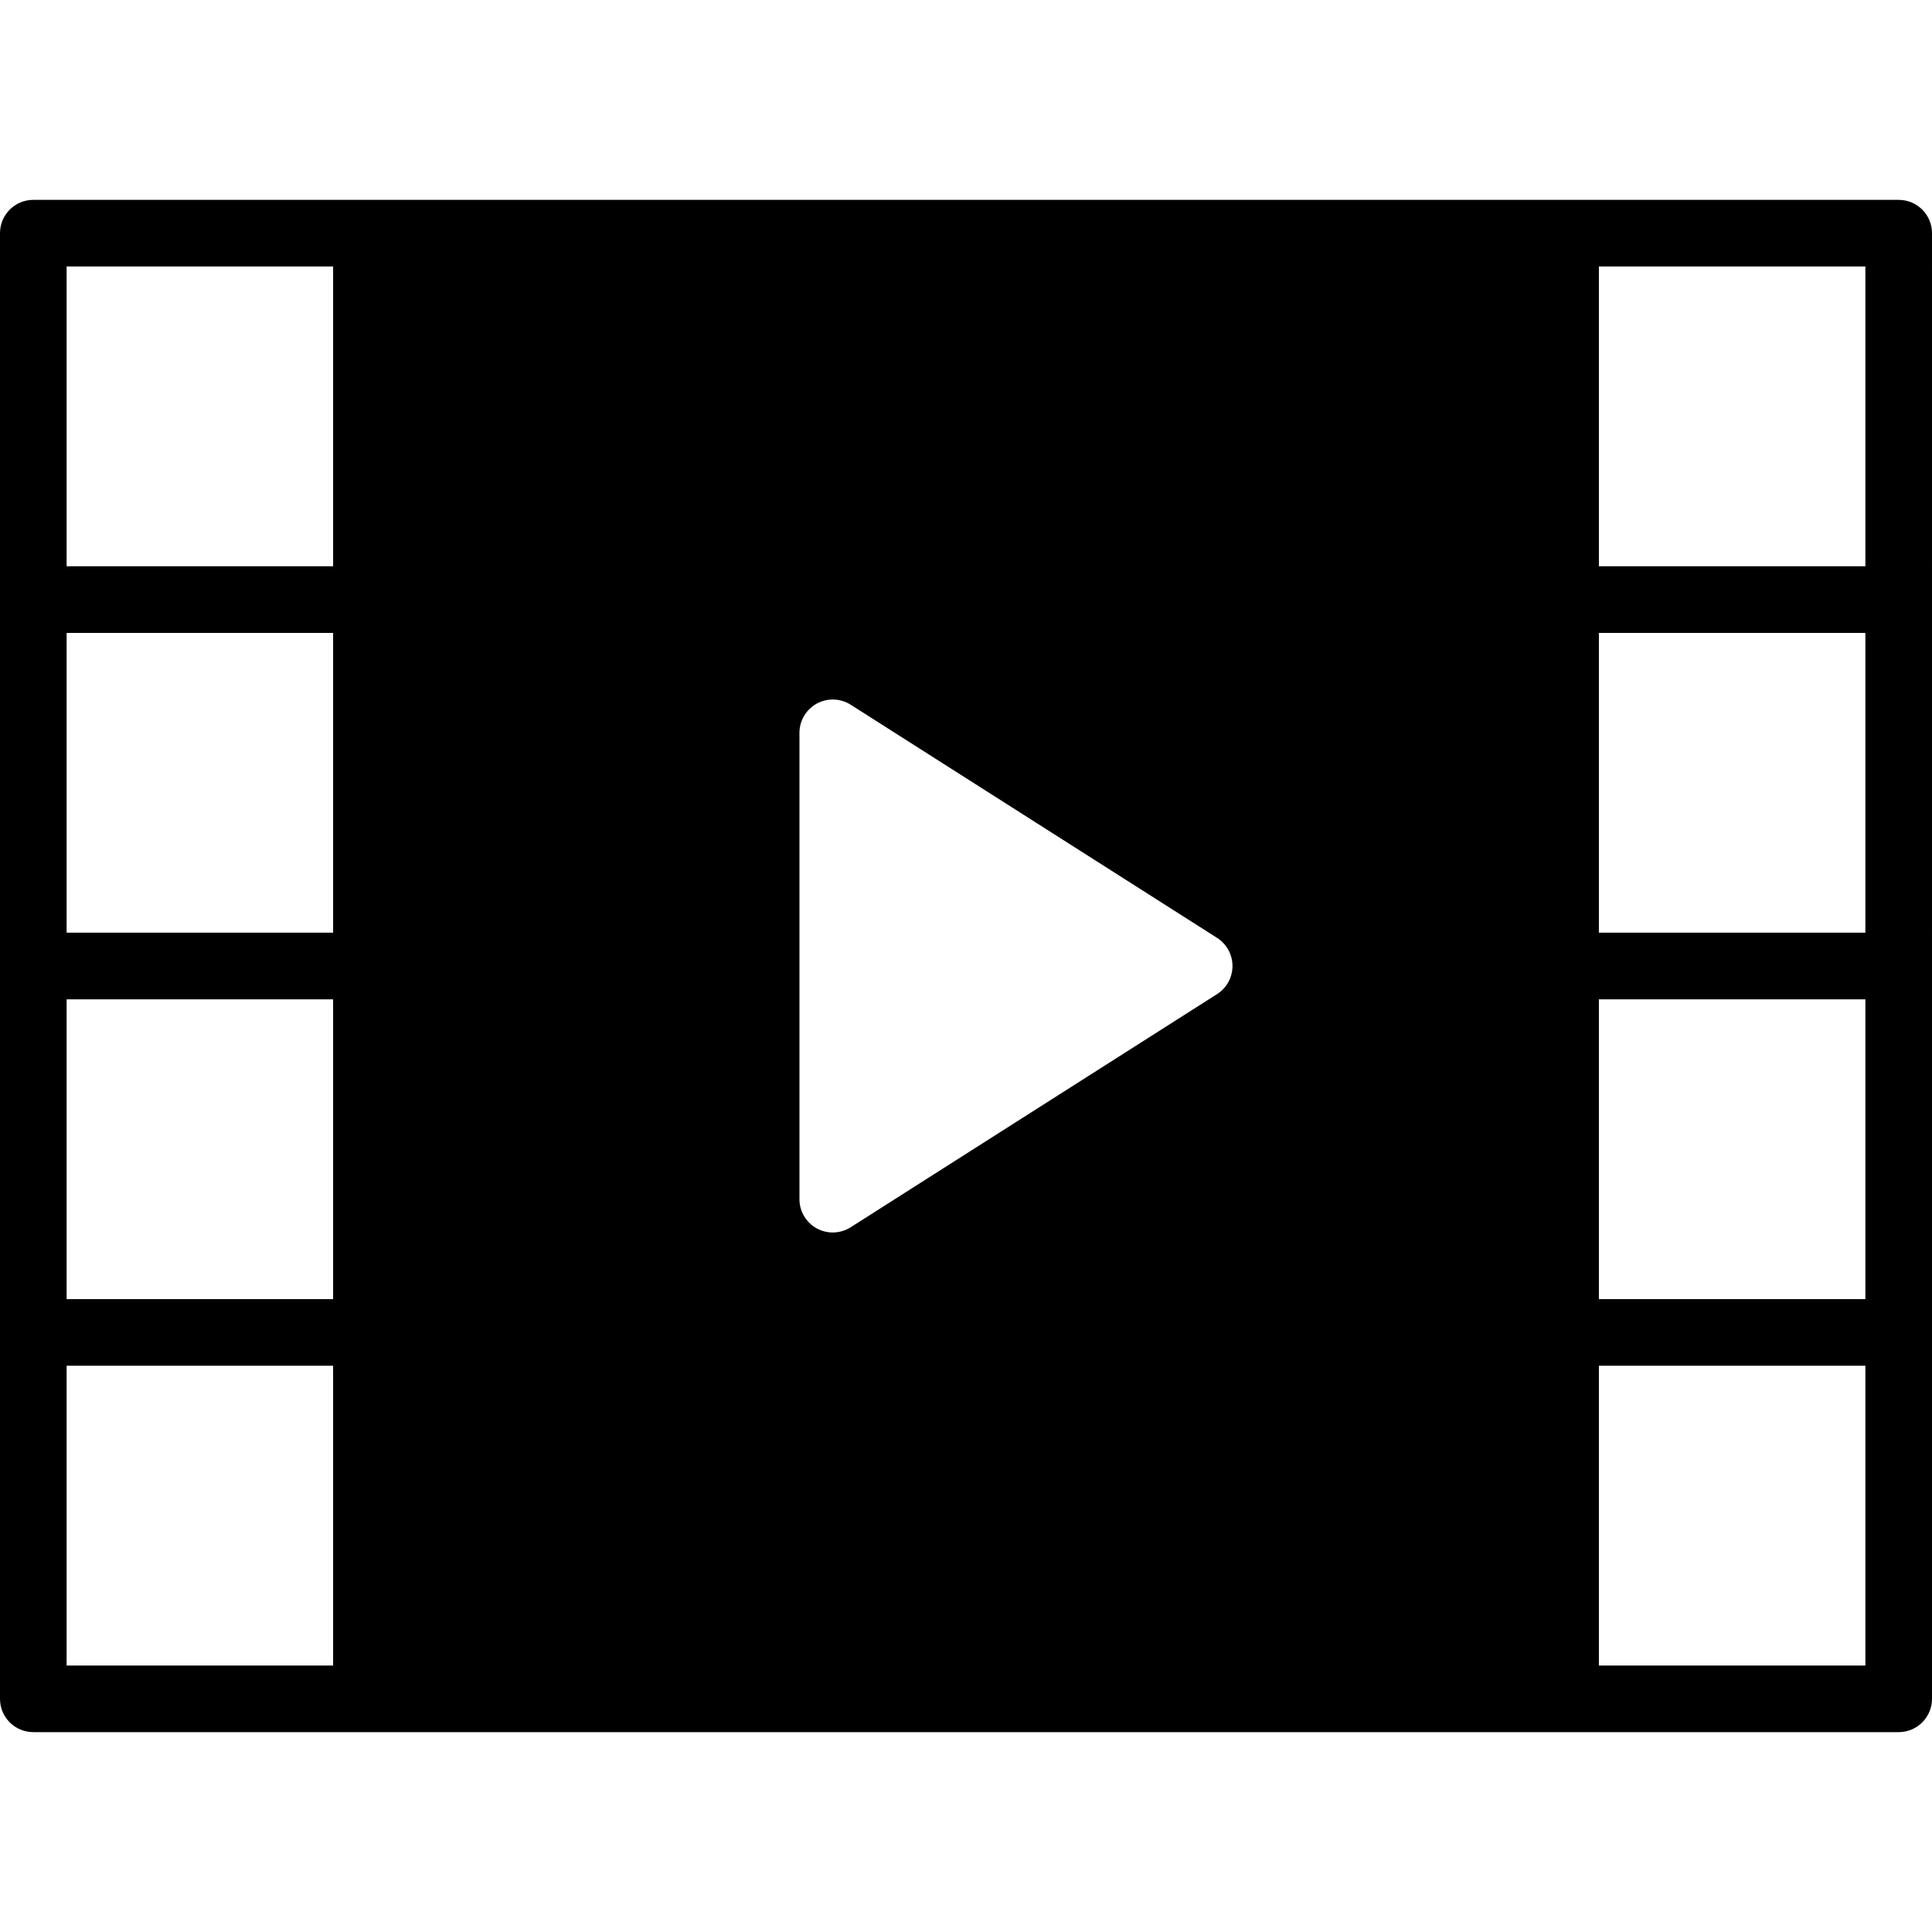 <?xml version="1.0" encoding="UTF-8"?> <!-- Generator: Adobe Illustrator 19.0.0, SVG Export Plug-In . SVG Version: 6.00 Build 0) --> <svg xmlns="http://www.w3.org/2000/svg" xmlns:xlink="http://www.w3.org/1999/xlink" version="1.1" id="Capa_1" x="0px" y="0px" viewBox="0 0 58 58" style="enable-background:new 0 0 58 58;" xml:space="preserve"> <path d="M57,6H1C0.448,6,0,6.447,0,7v44c0,0.553,0.448,1,1,1h56c0.552,0,1-0.447,1-1V7C58,6.447,57.552,6,57,6z M10,50H2v-9h8V50z M10,39H2v-9h8V39z M10,28H2v-9h8V28z M10,17H2V8h8V17z M36.537,29.844l-11,7C25.374,36.947,25.187,37,25,37 c-0.166,0-0.331-0.041-0.481-0.123C24.199,36.701,24,36.365,24,36V22c0-0.365,0.199-0.701,0.519-0.877 c0.32-0.175,0.71-0.162,1.019,0.033l11,7C36.825,28.34,37,28.658,37,29S36.825,29.66,36.537,29.844z M56,50h-8v-9h8V50z M56,39h-8 v-9h8V39z M56,28h-8v-9h8V28z M56,17h-8V8h8V17z"></path> <g> </g> <g> </g> <g> </g> <g> </g> <g> </g> <g> </g> <g> </g> <g> </g> <g> </g> <g> </g> <g> </g> <g> </g> <g> </g> <g> </g> <g> </g> </svg> 